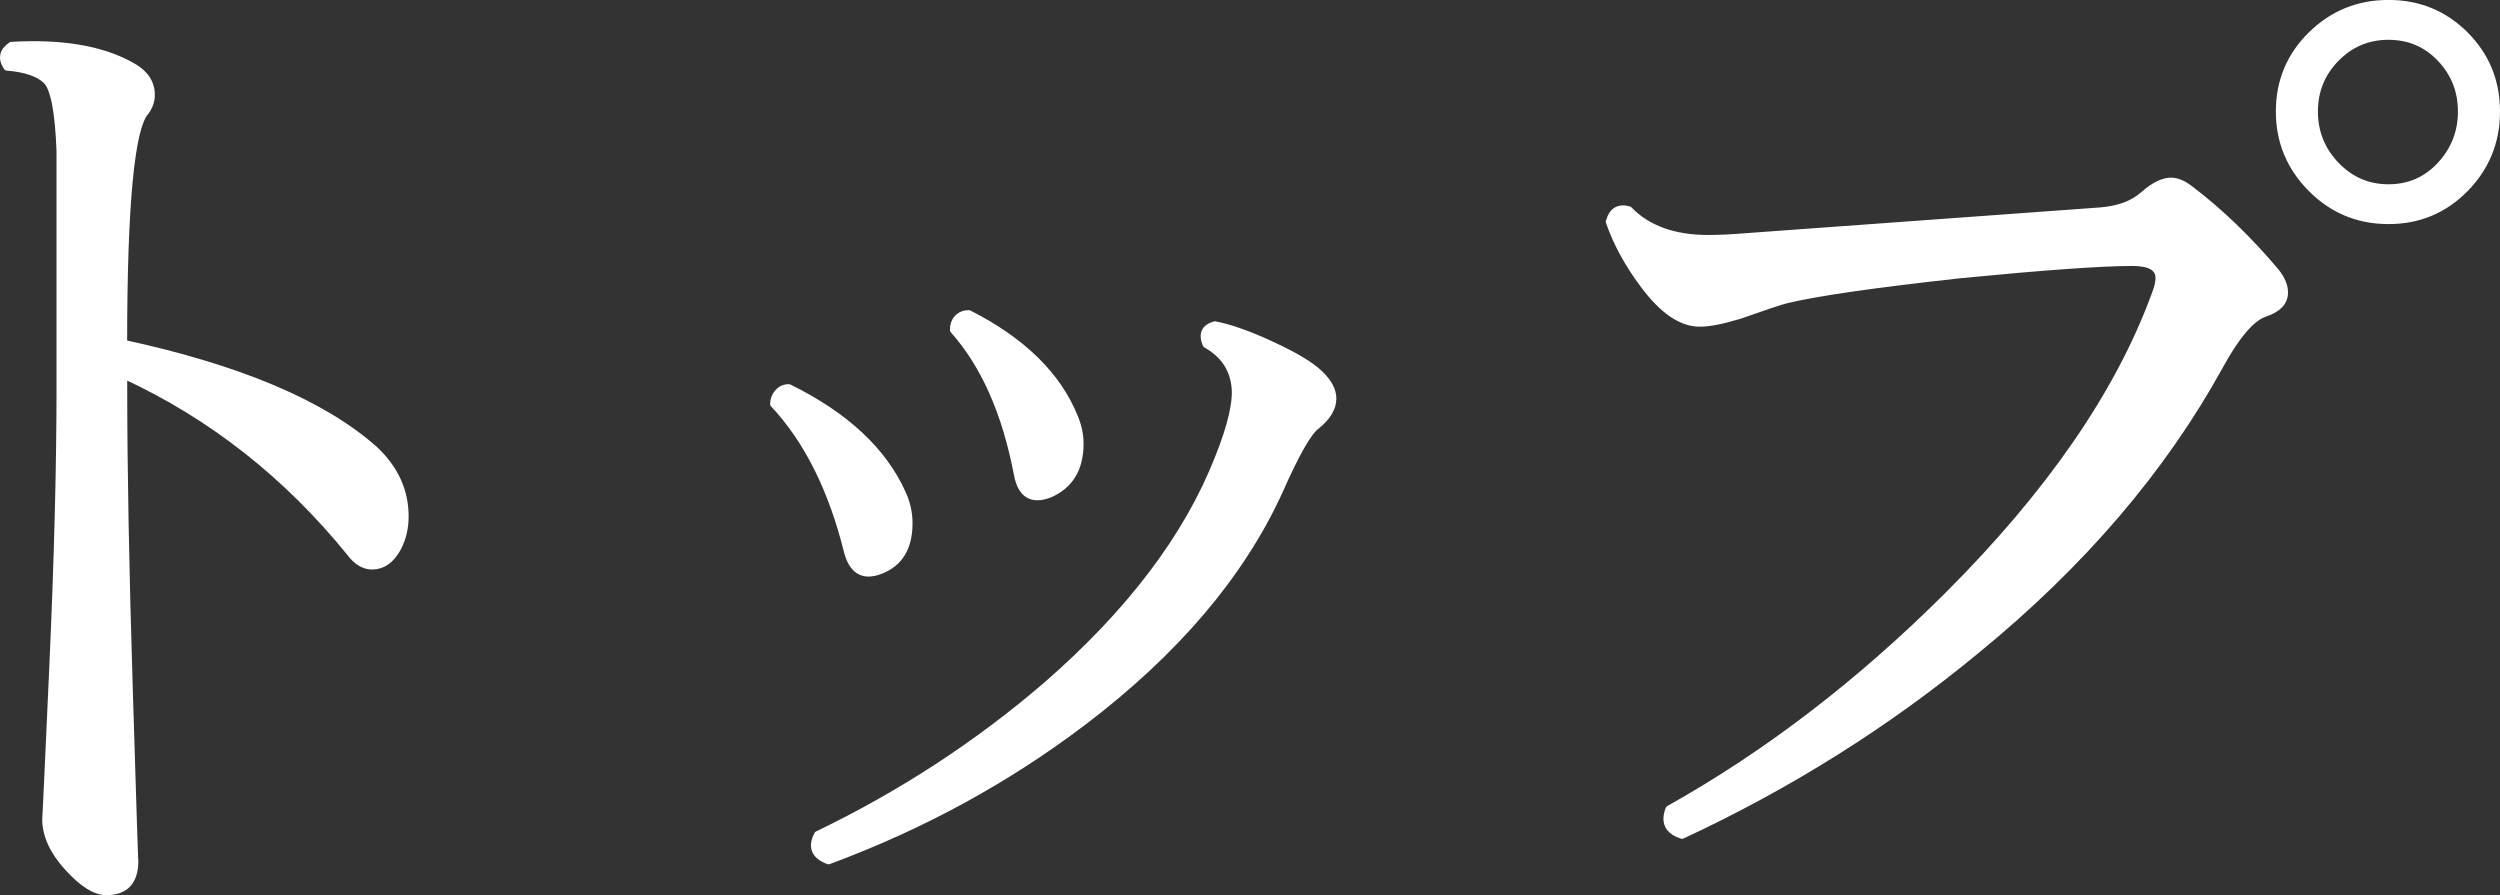 <?xml version="1.0" encoding="utf-8"?>
<!-- Generator: Adobe Illustrator 16.0.0, SVG Export Plug-In . SVG Version: 6.00 Build 0)  -->
<!DOCTYPE svg PUBLIC "-//W3C//DTD SVG 1.1//EN" "http://www.w3.org/Graphics/SVG/1.1/DTD/svg11.dtd">
<svg version="1.1" id="レイヤー_1" xmlns="http://www.w3.org/2000/svg" xmlns:xlink="http://www.w3.org/1999/xlink" x="0px"
	 y="0px" width="37.374px" height="13.382px" viewBox="0 0 37.374 13.382" enable-background="new 0 0 37.374 13.382"
	 xml:space="preserve">
<rect x="0" y="0" width="37.374" height="13.382" fill="#333333" stroke="none"/>
<g>
	<g>
		
			<path fill="#FFFFFF" stroke="#FFFFFF" stroke-width="0.1" stroke-linecap="round" stroke-linejoin="round" stroke-miterlimit="10" d="
			M5.564,8.464c-0.122,0-0.231-0.065-0.33-0.197C4.288,7.101,3.161,6.215,1.852,5.611v0.181c0,1.199,0.027,2.704,0.083,4.512
			c0.055,1.811,0.083,2.665,0.083,2.566c0,0.308-0.143,0.462-0.429,0.462c-0.166,0-0.358-0.121-0.577-0.363
			c-0.22-0.241-0.331-0.483-0.331-0.726c0,0.055,0.036-0.71,0.107-2.294s0.107-2.97,0.107-4.158c0-2.123,0-3.3,0-3.531
			c-0.022-0.594-0.09-0.946-0.206-1.056c-0.115-0.11-0.311-0.176-0.586-0.198c-0.088-0.132-0.065-0.242,0.066-0.33
			c0.748-0.044,1.342,0.055,1.782,0.297c0.209,0.11,0.314,0.258,0.314,0.445c0,0.088-0.028,0.171-0.083,0.248
			c-0.22,0.231-0.331,1.386-0.331,3.465c1.727,0.374,2.976,0.902,3.746,1.584c0.308,0.287,0.462,0.622,0.462,1.006
			c0,0.176-0.039,0.336-0.116,0.479C5.845,8.376,5.718,8.464,5.564,8.464z"/>
		
			<path fill="#FFFFFF" stroke="#FFFFFF" stroke-width="0.1" stroke-linecap="round" stroke-linejoin="round" stroke-miterlimit="10" d="
			M13.493,7.376c0.066,0.143,0.099,0.292,0.099,0.446c0,0.363-0.143,0.6-0.429,0.709c-0.253,0.1-0.418,0.006-0.495-0.28
			c-0.231-0.935-0.6-1.672-1.105-2.211c0-0.066,0.022-0.124,0.066-0.173c0.043-0.049,0.099-0.074,0.165-0.074
			C12.64,6.21,13.207,6.738,13.493,7.376z M19.729,5.585c0.133,0.127,0.199,0.25,0.199,0.372c0,0.143-0.083,0.28-0.248,0.413
			c-0.121,0.088-0.309,0.418-0.561,0.99c-0.573,1.244-1.546,2.387-2.921,3.432c-1.145,0.869-2.415,1.562-3.812,2.079
			c-0.209-0.077-0.264-0.209-0.165-0.396c1.254-0.604,2.393-1.348,3.416-2.227c1.254-1.09,2.112-2.223,2.574-3.399
			c0.198-0.495,0.28-0.858,0.247-1.089c-0.033-0.264-0.176-0.467-0.429-0.61c-0.066-0.154-0.022-0.253,0.132-0.297
			c0.231,0.044,0.517,0.146,0.858,0.305C19.362,5.316,19.598,5.459,19.729,5.585z M16.066,6.237
			c0.055,0.132,0.083,0.264,0.083,0.396c0,0.374-0.154,0.627-0.462,0.759c-0.264,0.099-0.423,0-0.479-0.297
			c-0.176-0.924-0.495-1.644-0.957-2.161c0-0.077,0.022-0.138,0.066-0.182c0.044-0.044,0.099-0.066,0.166-0.066
			C15.286,5.093,15.813,5.611,16.066,6.237z"/>
		
			<path fill="#FFFFFF" stroke="#FFFFFF" stroke-width="0.1" stroke-linecap="round" stroke-linejoin="round" stroke-miterlimit="10" d="
			M34.024,4.06c0.088,0.11,0.131,0.214,0.131,0.313c0,0.143-0.098,0.248-0.297,0.313c-0.197,0.066-0.424,0.33-0.676,0.792
			c-0.848,1.54-2.057,2.954-3.63,4.241c-1.331,1.1-2.8,2.024-4.405,2.771c-0.209-0.065-0.275-0.198-0.198-0.396
			c1.474-0.825,2.864-1.893,4.175-3.201c1.518-1.518,2.546-3.009,3.085-4.472c0.044-0.11,0.065-0.198,0.065-0.264
			c0-0.154-0.131-0.231-0.396-0.231c-0.462,0-1.314,0.061-2.558,0.182c-1.309,0.144-2.184,0.27-2.623,0.379
			c-0.088,0.022-0.319,0.099-0.693,0.231c-0.254,0.077-0.451,0.116-0.594,0.116c-0.275,0-0.556-0.192-0.842-0.578
			c-0.23-0.308-0.402-0.621-0.512-0.94c0.044-0.165,0.143-0.225,0.297-0.182c0.275,0.286,0.672,0.429,1.188,0.429
			c0.165,0,0.38-0.011,0.644-0.033c1.375-0.099,3.113-0.225,5.214-0.379c0.274-0.022,0.489-0.102,0.644-0.239
			c0.154-0.137,0.291-0.206,0.412-0.206c0.088,0,0.182,0.039,0.281,0.115C33.188,3.163,33.616,3.576,34.024,4.06z M37.324,1.667
			c0,0.451-0.157,0.836-0.47,1.155C36.54,3.141,36.158,3.3,35.707,3.3s-0.836-0.159-1.155-0.479
			c-0.318-0.319-0.479-0.704-0.479-1.155s0.16-0.833,0.479-1.147c0.319-0.313,0.704-0.47,1.155-0.47s0.833,0.157,1.147,0.47
			C37.167,0.833,37.324,1.216,37.324,1.667z M36.795,1.667c0-0.308-0.104-0.572-0.313-0.792s-0.468-0.33-0.775-0.33
			s-0.569,0.11-0.784,0.33s-0.321,0.484-0.321,0.792s0.106,0.575,0.321,0.8s0.477,0.338,0.784,0.338s0.566-0.112,0.775-0.338
			S36.795,1.975,36.795,1.667z"/>
	</g>
</g>
</svg>
